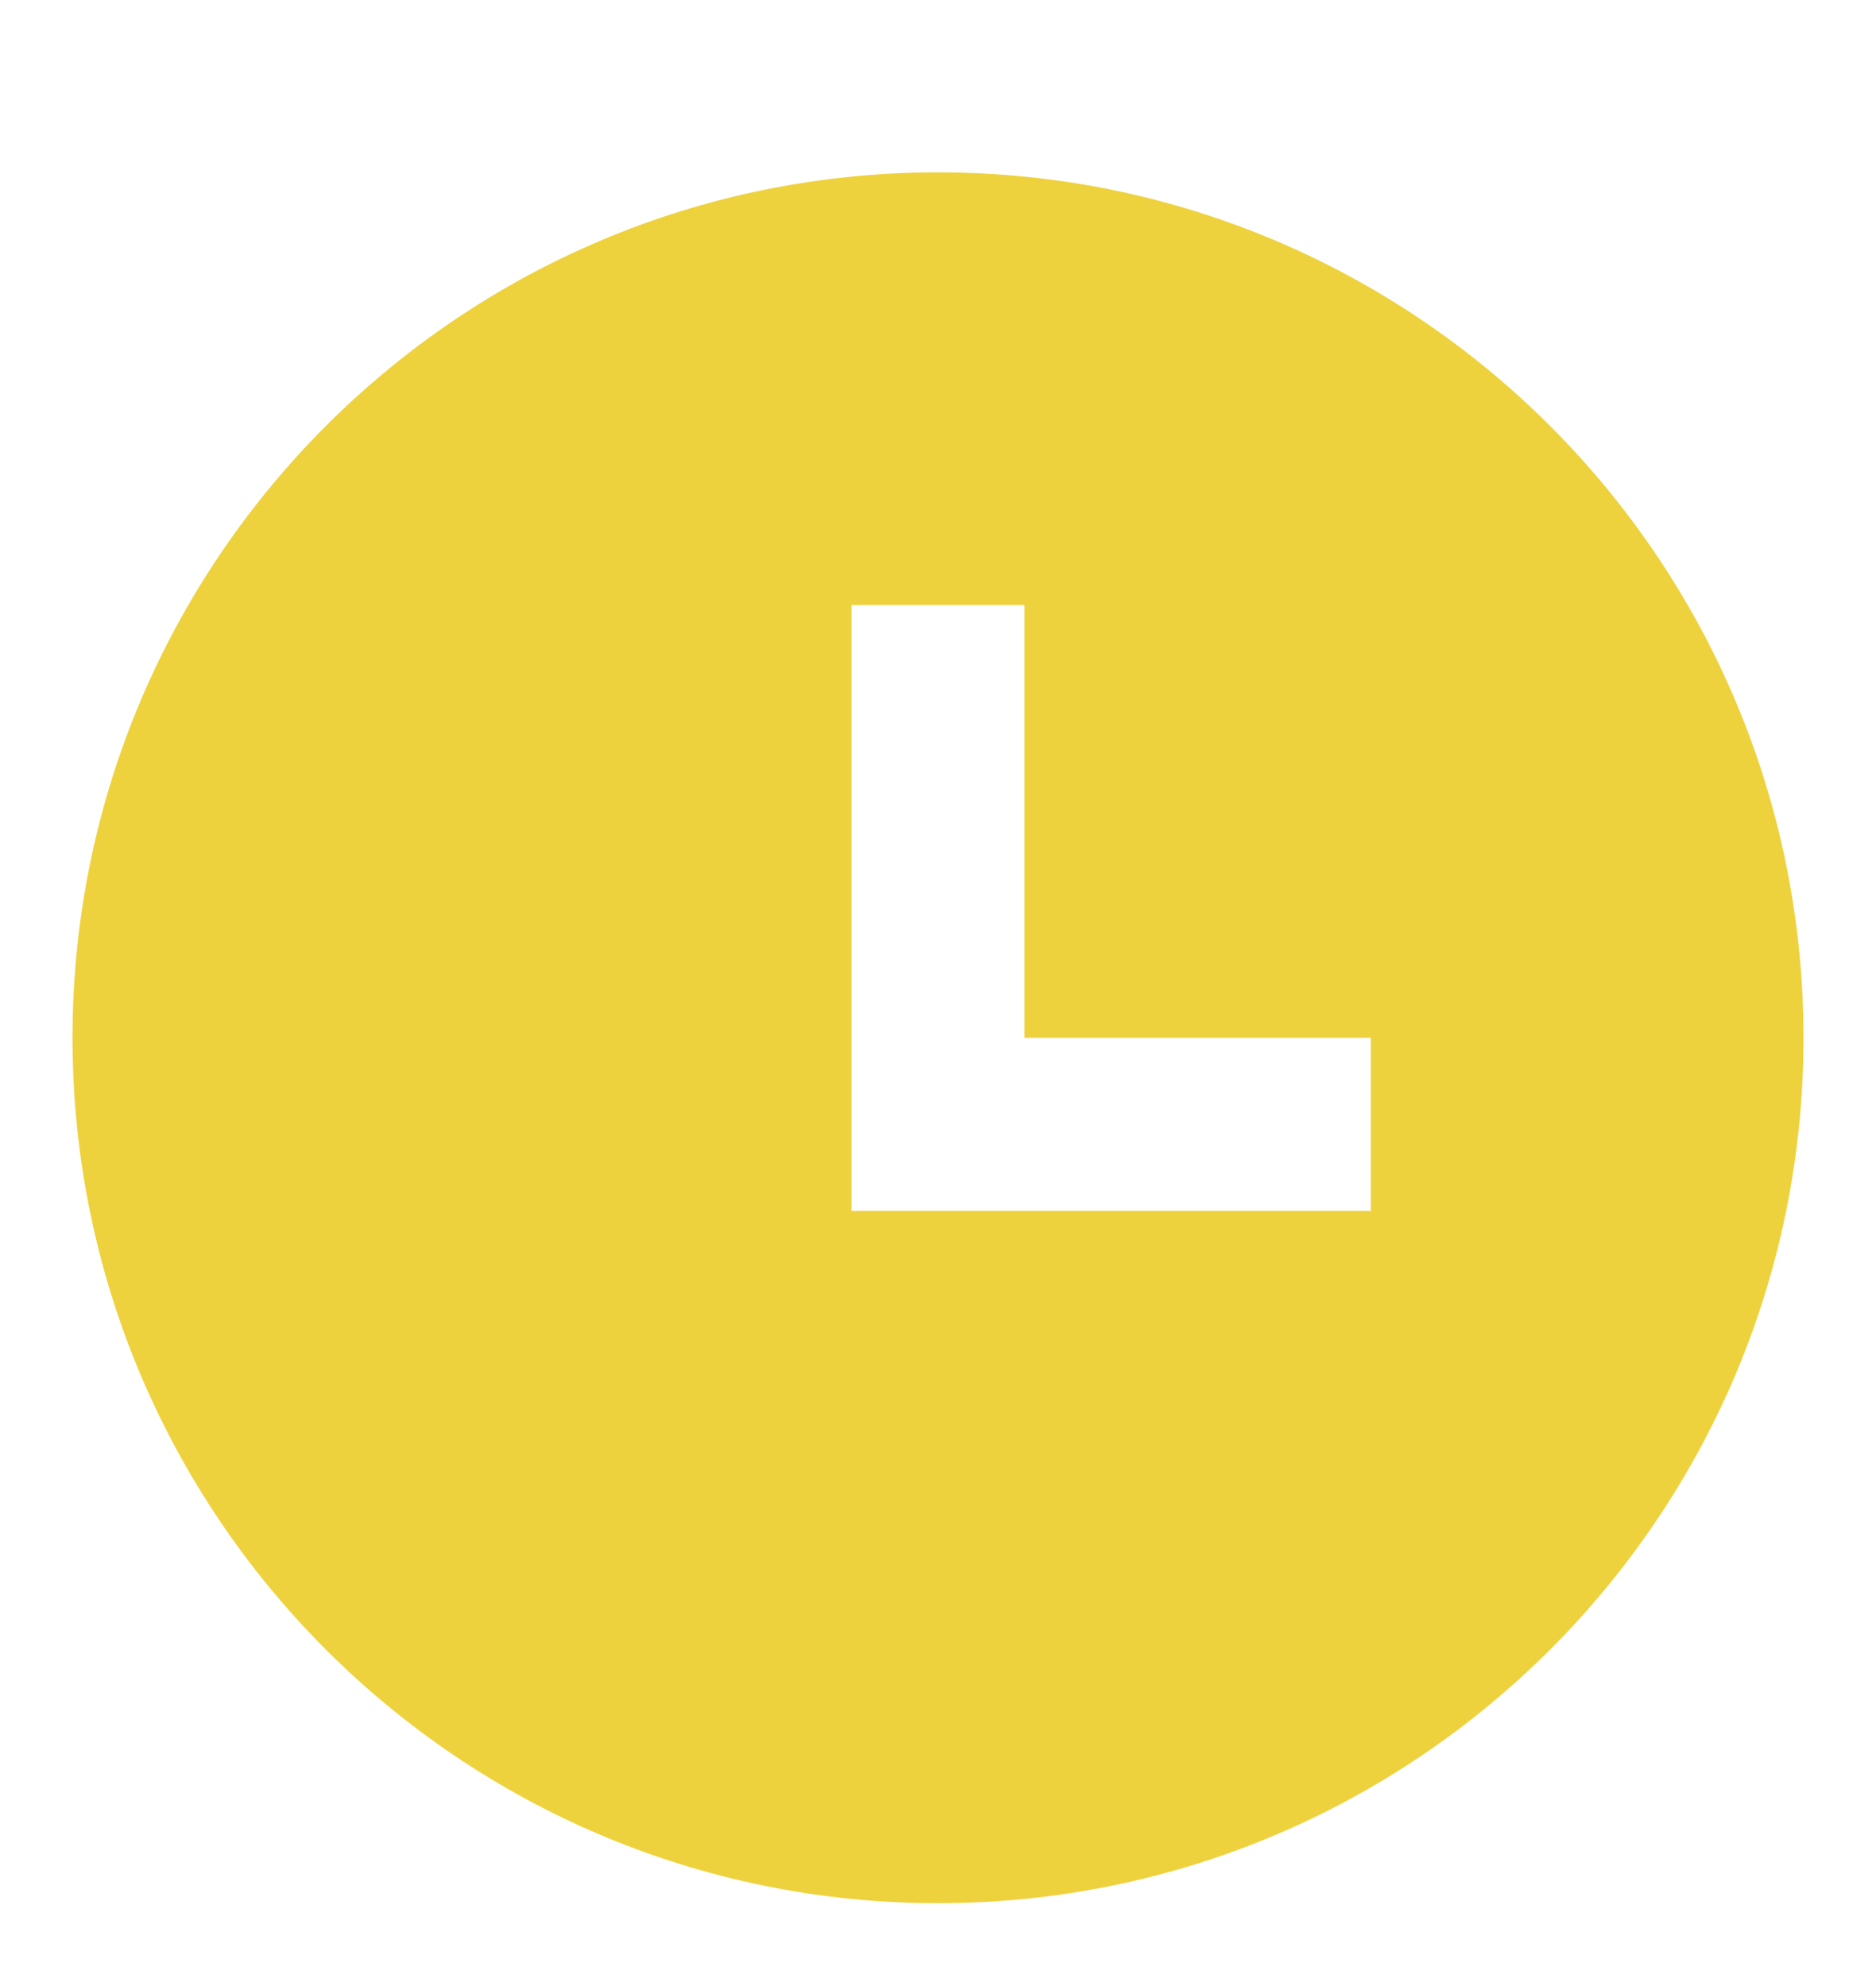 <svg width="17" height="18" viewBox="0 0 17 18" fill="none" xmlns="http://www.w3.org/2000/svg">
<g clip-path="url(#clip0_389_2865)">
<path d="M8.5 17.249C4.168 17.249 0.657 13.737 0.657 9.406C0.657 5.074 4.168 1.562 8.5 1.562C12.832 1.562 16.343 5.074 16.343 9.406C16.343 13.737 12.832 17.249 8.5 17.249ZM9.284 9.406V5.484H7.716V10.974H12.422V9.406H9.284Z" fill="#EED23D"/>
</g>
<defs>
<clipPath id="clip0_389_2865">
<rect width="16" height="16.941" fill="white" transform="translate(0.5 0.938)"/>
</clipPath>
</defs>
</svg>

